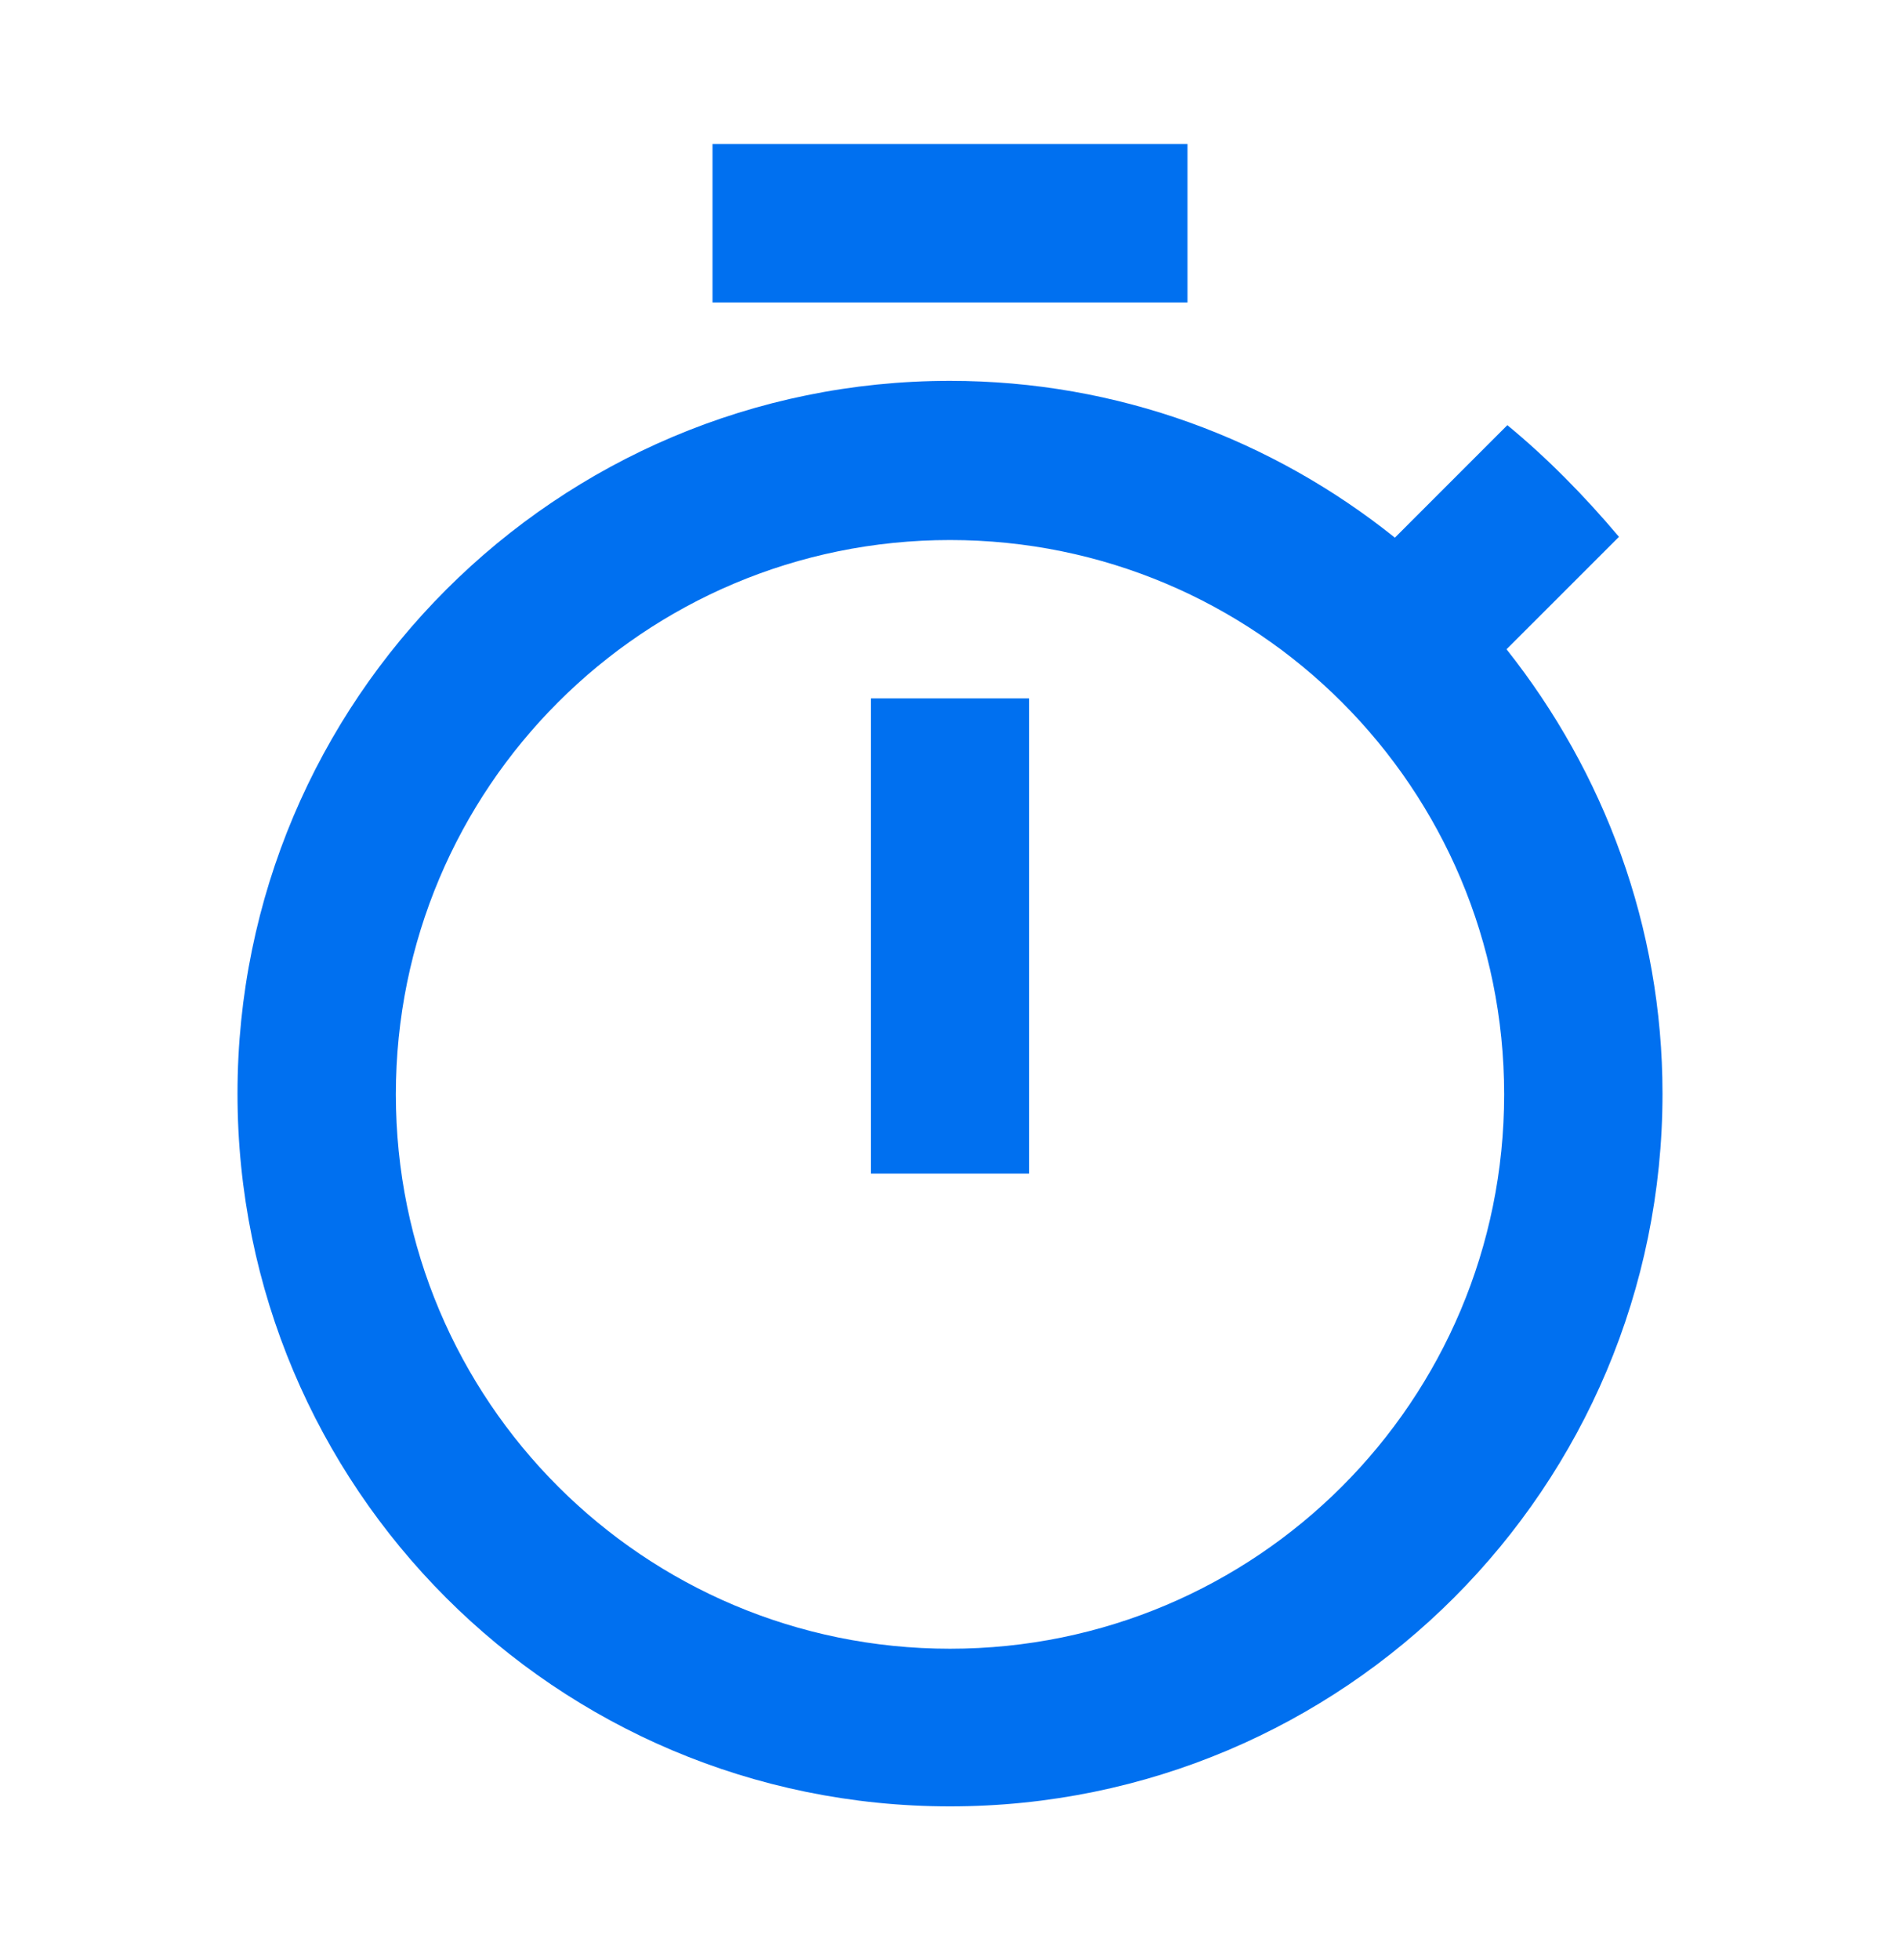 <?xml version="1.0" encoding="UTF-8"?><svg width="32" height="33" viewBox="0 0 32 33" fill="none" xmlns="http://www.w3.org/2000/svg">
<path d="M20 2.425H12V5.092H20V2.425ZM14.667 19.758H17.333V11.758H14.667V19.758ZM25.373 10.931L27.267 9.038C26.693 8.358 26.067 7.718 25.387 7.158L23.493 9.052C21.427 7.398 18.827 6.412 16 6.412C9.373 6.412 4 11.785 4 18.412C4 25.038 9.36 30.412 16 30.412C22.64 30.412 28 25.038 28 18.412C28 15.598 27.013 12.998 25.373 10.931ZM16 27.758C10.84 27.758 6.667 23.585 6.667 18.425C6.667 13.265 10.84 9.092 16 9.092C21.16 9.092 25.333 13.265 25.333 18.425C25.333 23.585 21.16 27.758 16 27.758Z" fill="#0070F0"/>
</svg>
